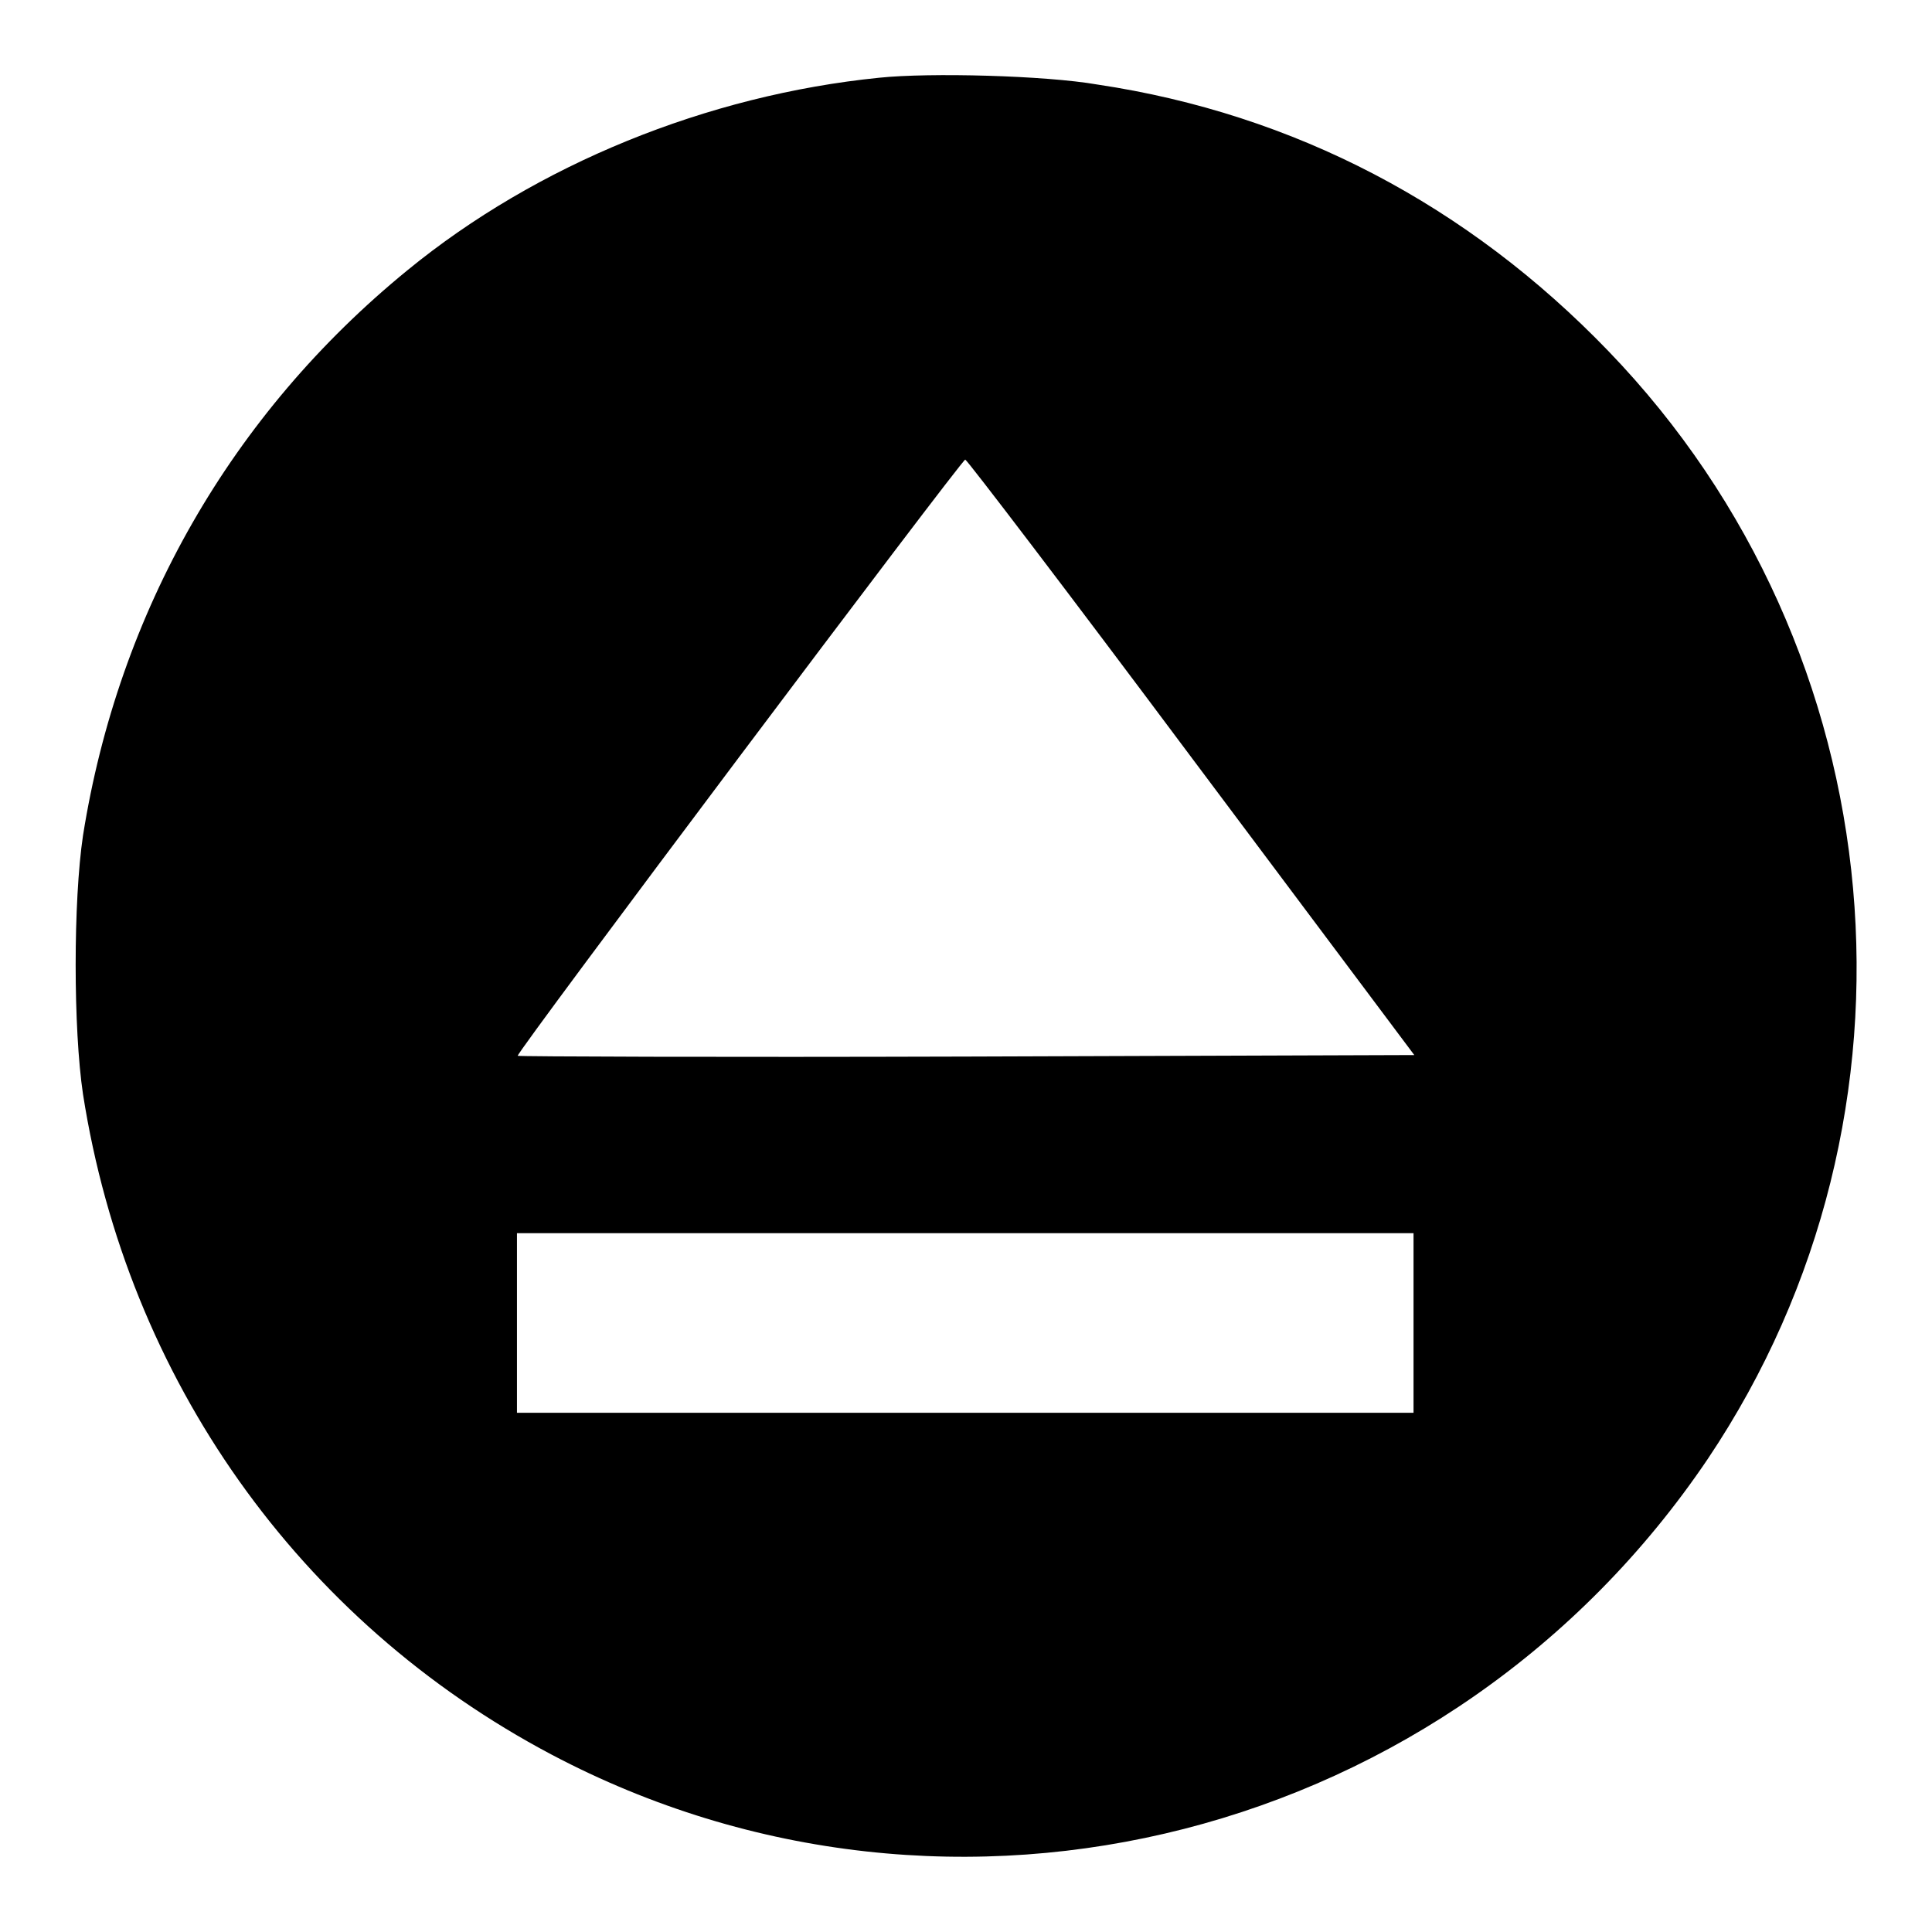 <?xml version="1.0" encoding="utf-8"?>
<!-- Svg Vector Icons : http://www.onlinewebfonts.com/icon -->
<!DOCTYPE svg PUBLIC "-//W3C//DTD SVG 1.1//EN" "http://www.w3.org/Graphics/SVG/1.1/DTD/svg11.dtd">
<svg version="1.1" xmlns="http://www.w3.org/2000/svg" xmlns:xlink="http://www.w3.org/1999/xlink" x="0px" y="0px" viewBox="0 0 256 256" enable-background="new 0 0 256 256" xml:space="preserve">
<g><g><g><path fill="#000000" d="M116.5,10.3c-22.8,2.3-45.4,11.5-62.5,25.5C30.6,54.9,15.7,81.1,11,110.7c-1.3,8.7-1.3,25.6,0,34.3c5.9,37.7,28.6,69.8,62.1,87.5c53.2,28.1,119.2,11.2,153.2-39.2c30.6-45.6,25.1-107.1-13.2-146.8c-18.6-19.3-41.6-31.4-67.7-35.3C138.5,10,123.2,9.6,116.5,10.3z M157.9,100.4l29.5,39.4l-59.3,0.2c-32.6,0.1-59.4,0-59.5-0.1c-0.3-0.3,58.9-79.1,59.3-79C128.2,61,141.7,78.7,157.9,100.4z M187.3,175.3v11.9h-59.4H68.5v-11.9v-11.9h59.4h59.4V175.3z"/></g></g></g>
</svg>